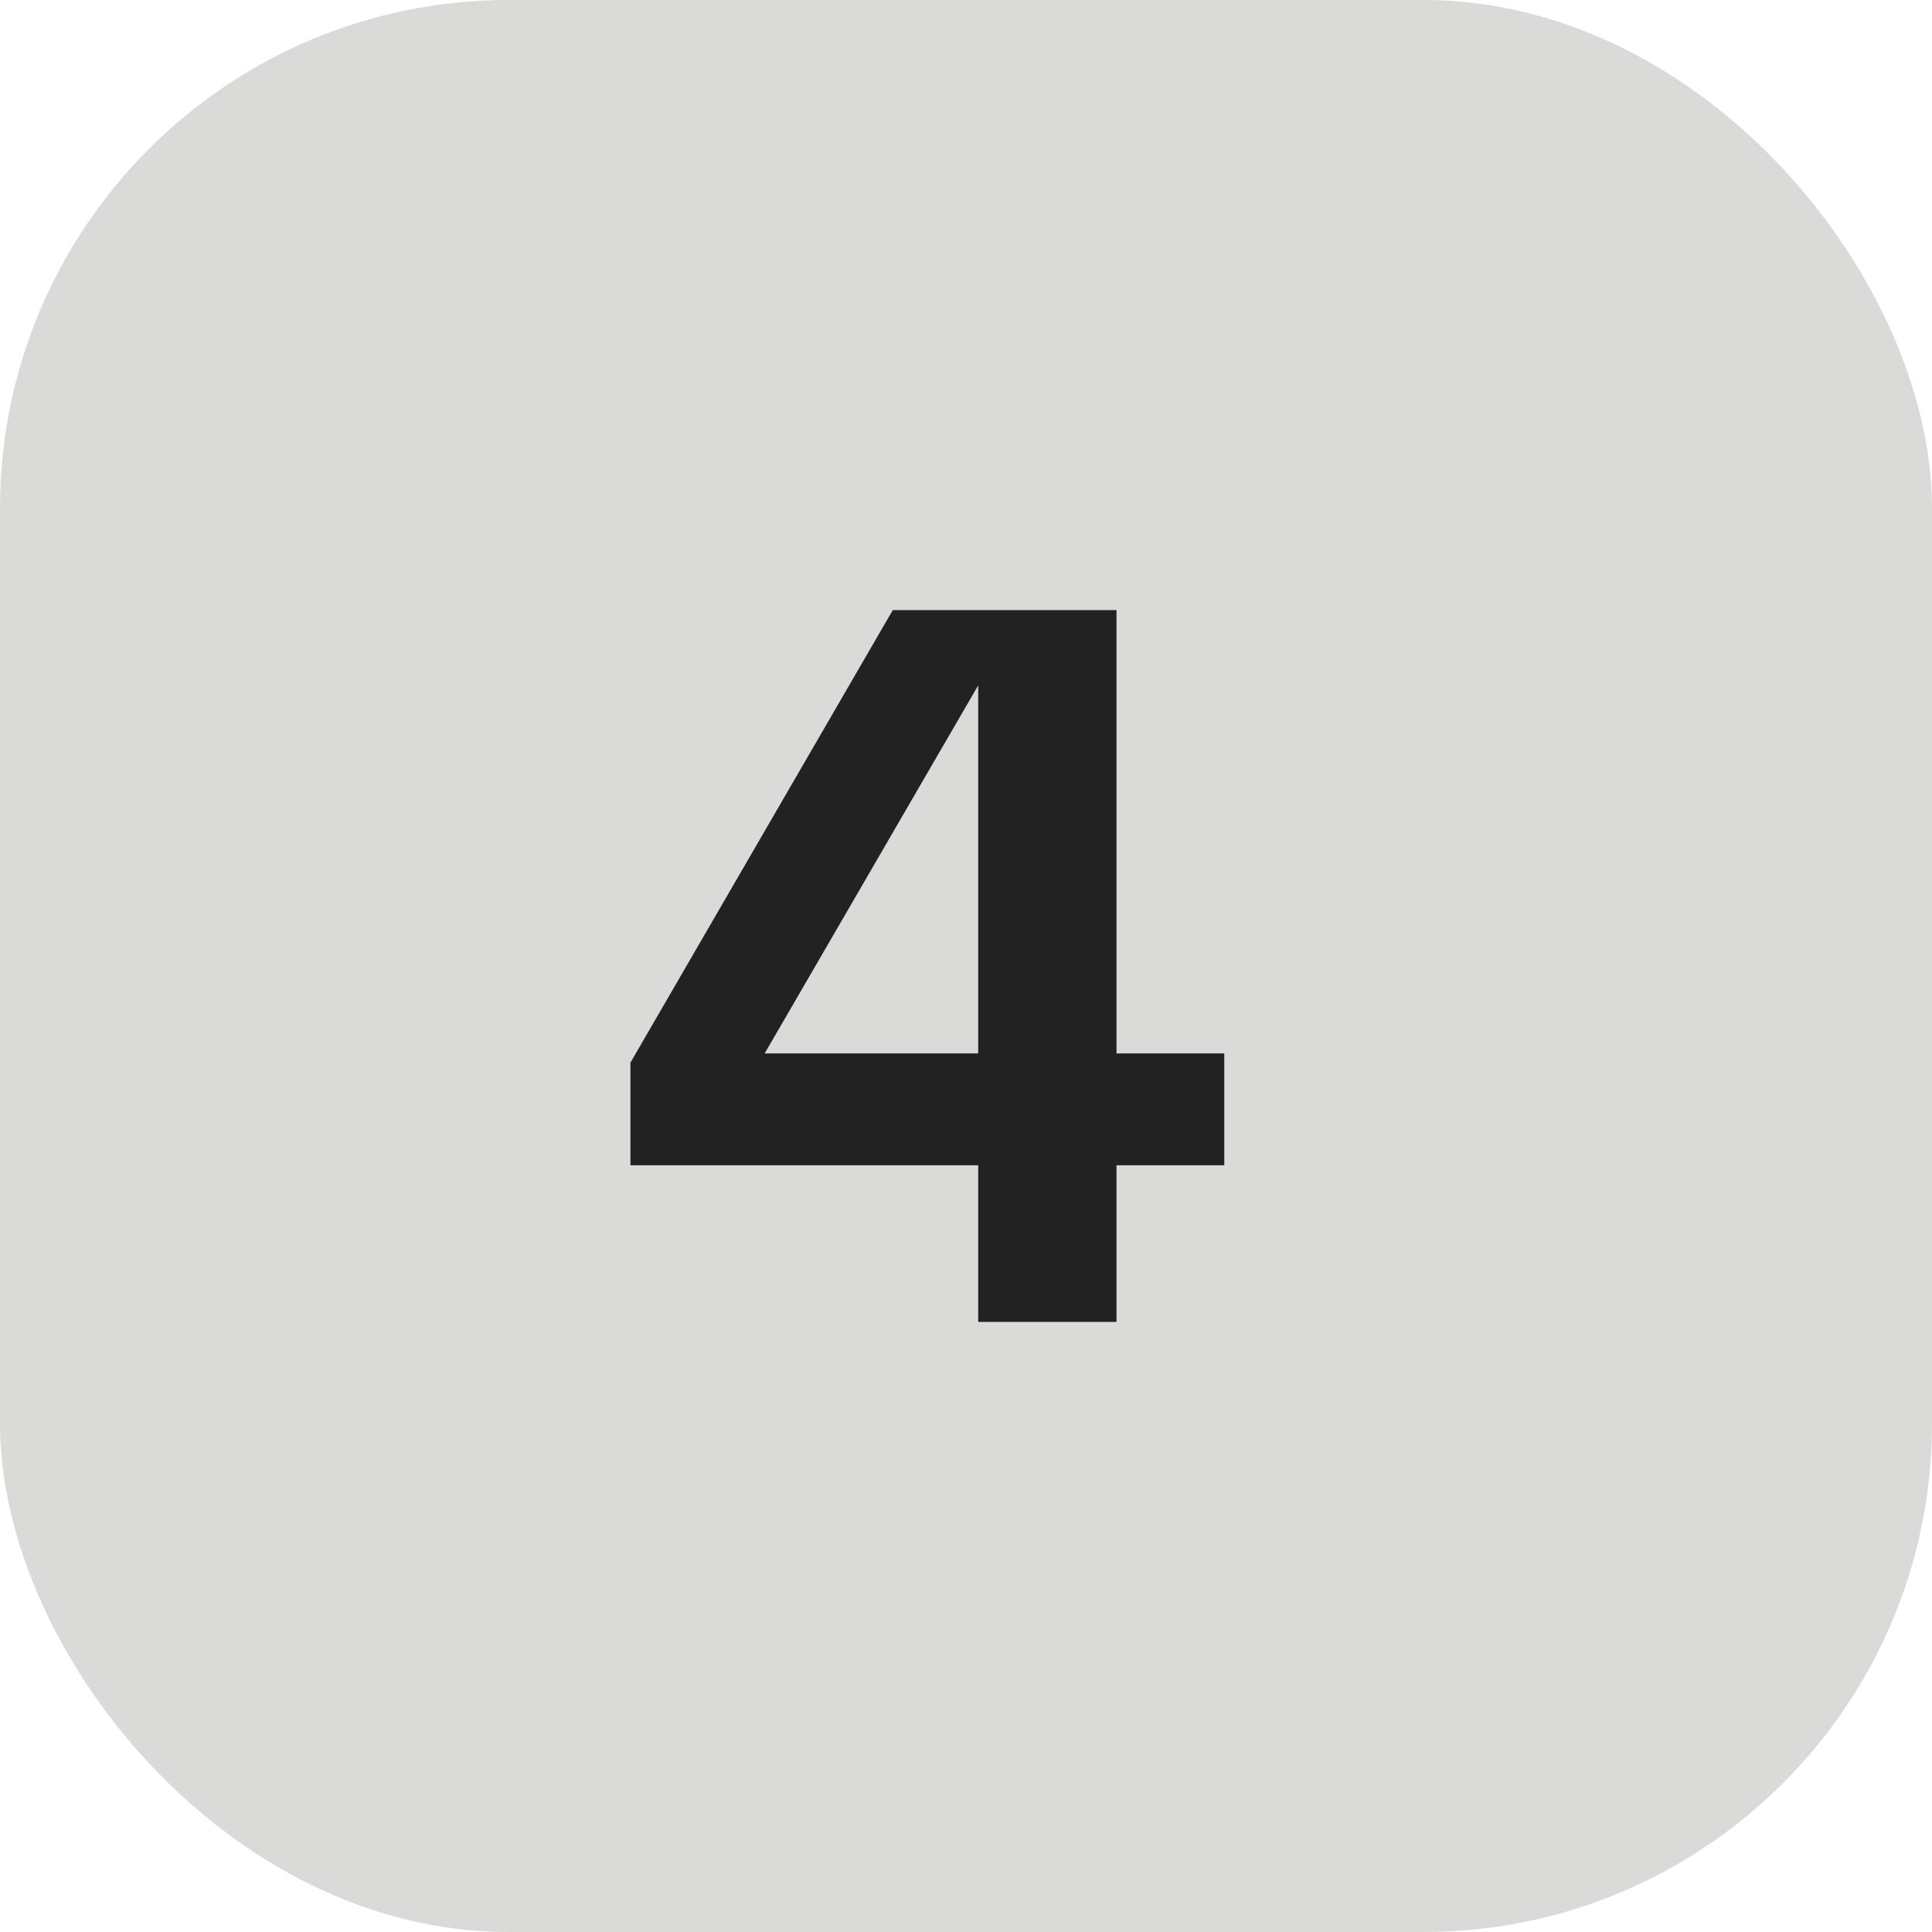 <?xml version="1.0" encoding="UTF-8"?> <svg xmlns="http://www.w3.org/2000/svg" width="19" height="19" viewBox="0 0 19 19" fill="none"><rect width="19" height="19" rx="5" fill="#DADAD8"></rect><path d="M10.98 10.36H12.04V11.46H10.98V13H9.62V11.46H6.2V10.45L8.78 6H10.98V10.36ZM7.52 10.36H9.62V6.74L7.52 10.36Z" fill="#222222"></path></svg> 